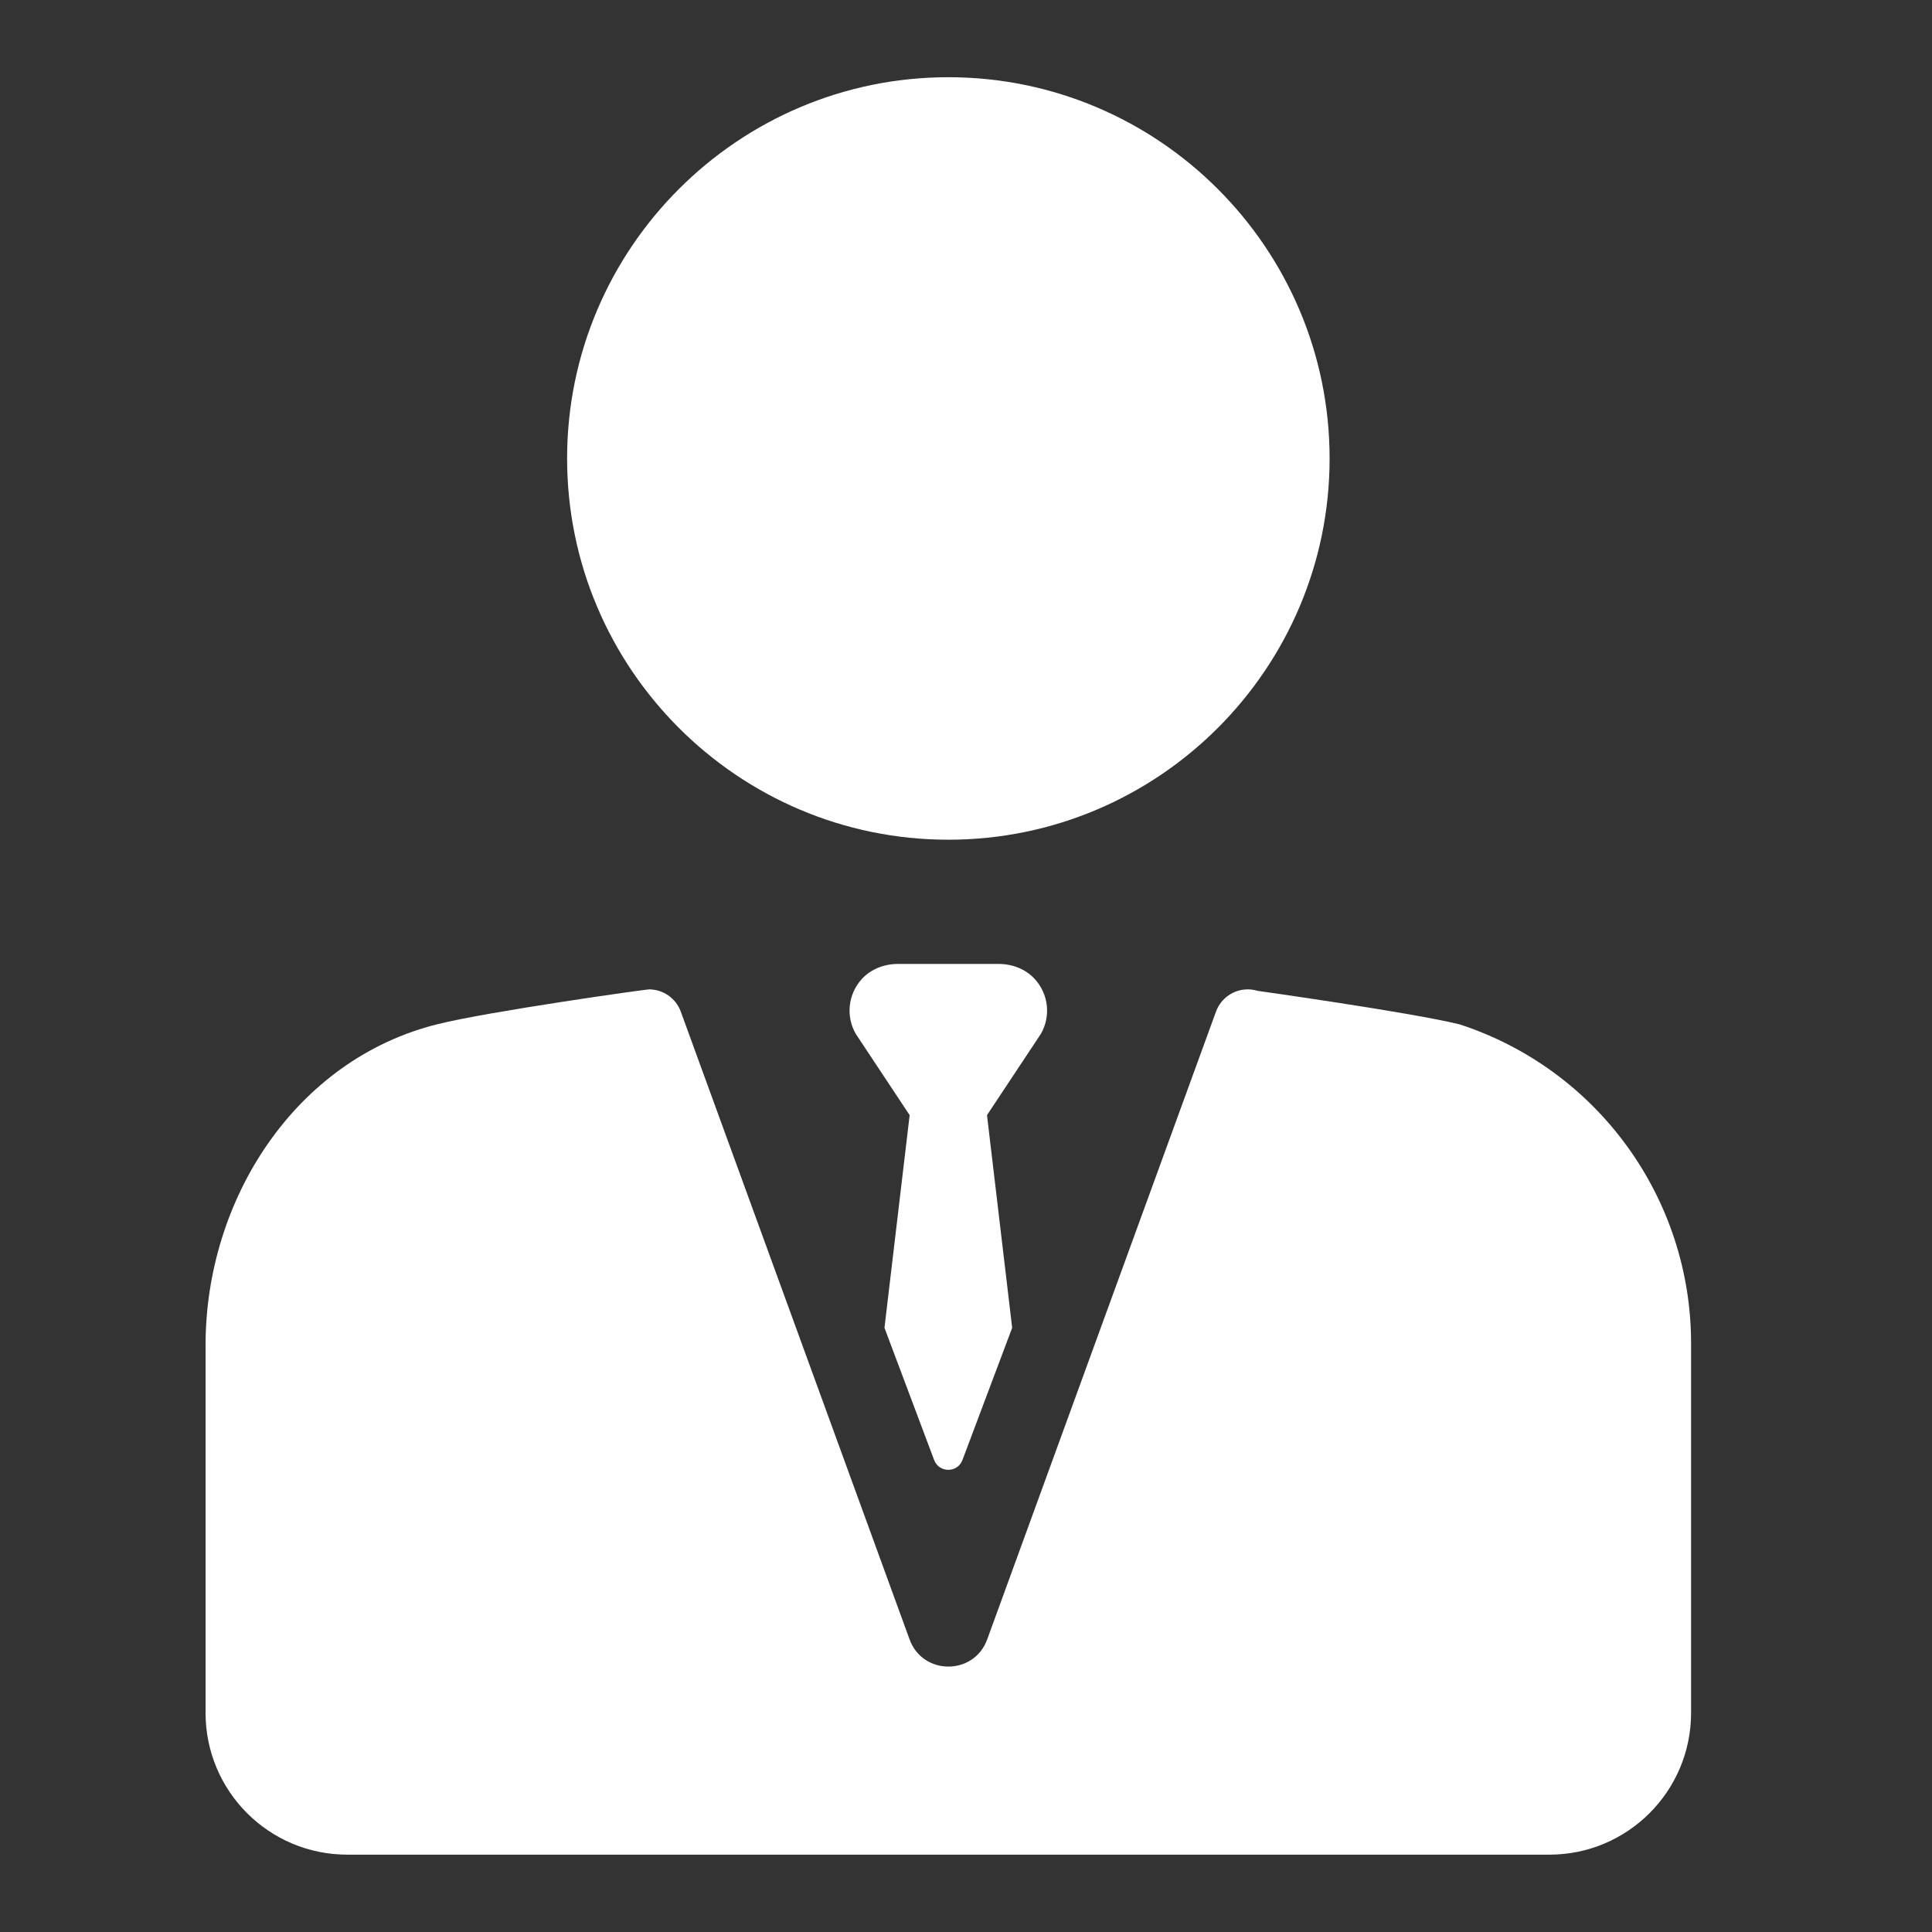 <svg width="30" height="30" viewBox="0 0 30 30" fill="none" xmlns="http://www.w3.org/2000/svg">
<rect x="0" y="0" width="30" height="30" fill="#333333" stroke="none"/>
<path d="M14.726 13.039C17.991 13.039 20.646 10.384 20.646 7.119C20.646 3.855 17.991 1.199 14.726 1.199C11.462 1.199 8.806 3.855 8.806 7.119C8.806 10.384 11.462 13.039 14.726 13.039Z" fill="white"/>
<path d="M22.67 15.908C22.668 15.907 22.663 15.905 22.66 15.905C21.889 15.717 19.529 15.386 19.529 15.386C19.262 15.304 18.978 15.445 18.882 15.708L15.329 25.457C15.124 26.019 14.329 26.019 14.124 25.457L10.571 15.708C10.493 15.496 10.293 15.363 10.078 15.363C10.027 15.363 7.6 15.703 6.792 15.904C4.585 16.453 3.192 18.624 3.192 20.887V26.598C3.192 27.814 4.177 28.799 5.393 28.799H24.058C25.273 28.799 26.259 27.814 26.259 26.598V20.86C26.259 18.607 24.811 16.608 22.67 15.908Z" fill="white"/>
<path d="M16.066 15.2C15.924 15.046 15.717 14.968 15.507 14.968H13.943C13.733 14.968 13.526 15.046 13.384 15.2C13.165 15.44 13.133 15.785 13.289 16.055L14.125 17.316L13.734 20.618L14.504 22.668C14.58 22.875 14.871 22.875 14.946 22.668L15.717 20.618L15.326 17.316L16.162 16.055C16.318 15.785 16.286 15.44 16.066 15.2Z" fill="white"/>
</svg>
